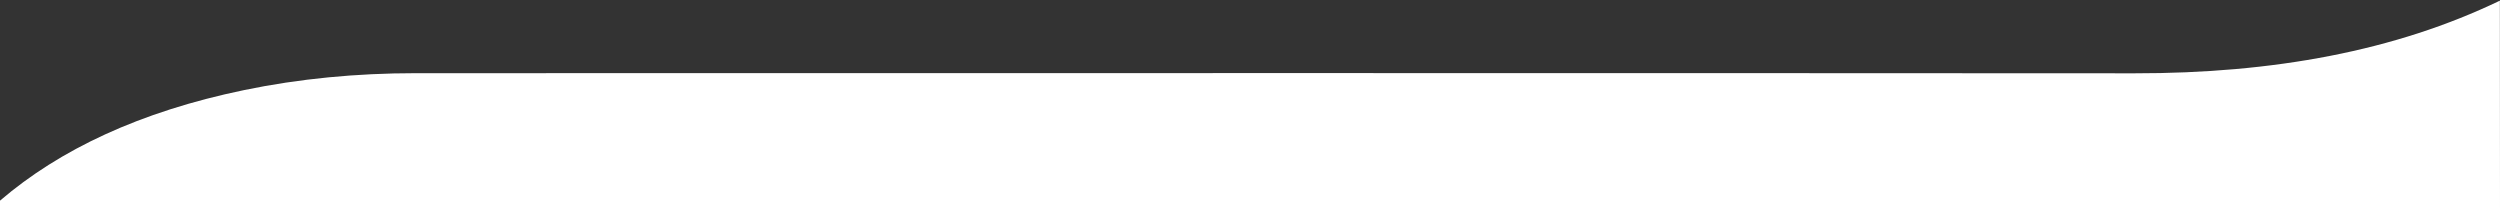 <?xml version="1.0" encoding="utf-8"?>
<!-- Generator: Adobe Illustrator 27.8.0, SVG Export Plug-In . SVG Version: 6.00 Build 0)  -->
<svg version="1.1" id="Layer_1" xmlns="http://www.w3.org/2000/svg" xmlns:xlink="http://www.w3.org/1999/xlink" x="0px" y="0px"
	 viewBox="0 0 1920 159.9" style="enable-background:new 0 0 1920 159.9;" xml:space="preserve">
<rect x="0" y="0" width="1920" height="159.9" fill="#333333" stroke="none"/>
<style type="text/css">
	.st0{fill:#FFFFFF;}
</style>
<path class="st0" d="M1919.9,0.5c-80.2,38.6-174,55.9-280.5,55.8c-440-0.3-880-0.1-1320-0.1c-45.5,0-89.5,4.2-132,13
	C107.3,85.8,45.8,114.9,0,154.1v5.8h1920L1919.9,0.5L1919.9,0.5L1919.9,0.5z"/>
</svg>
